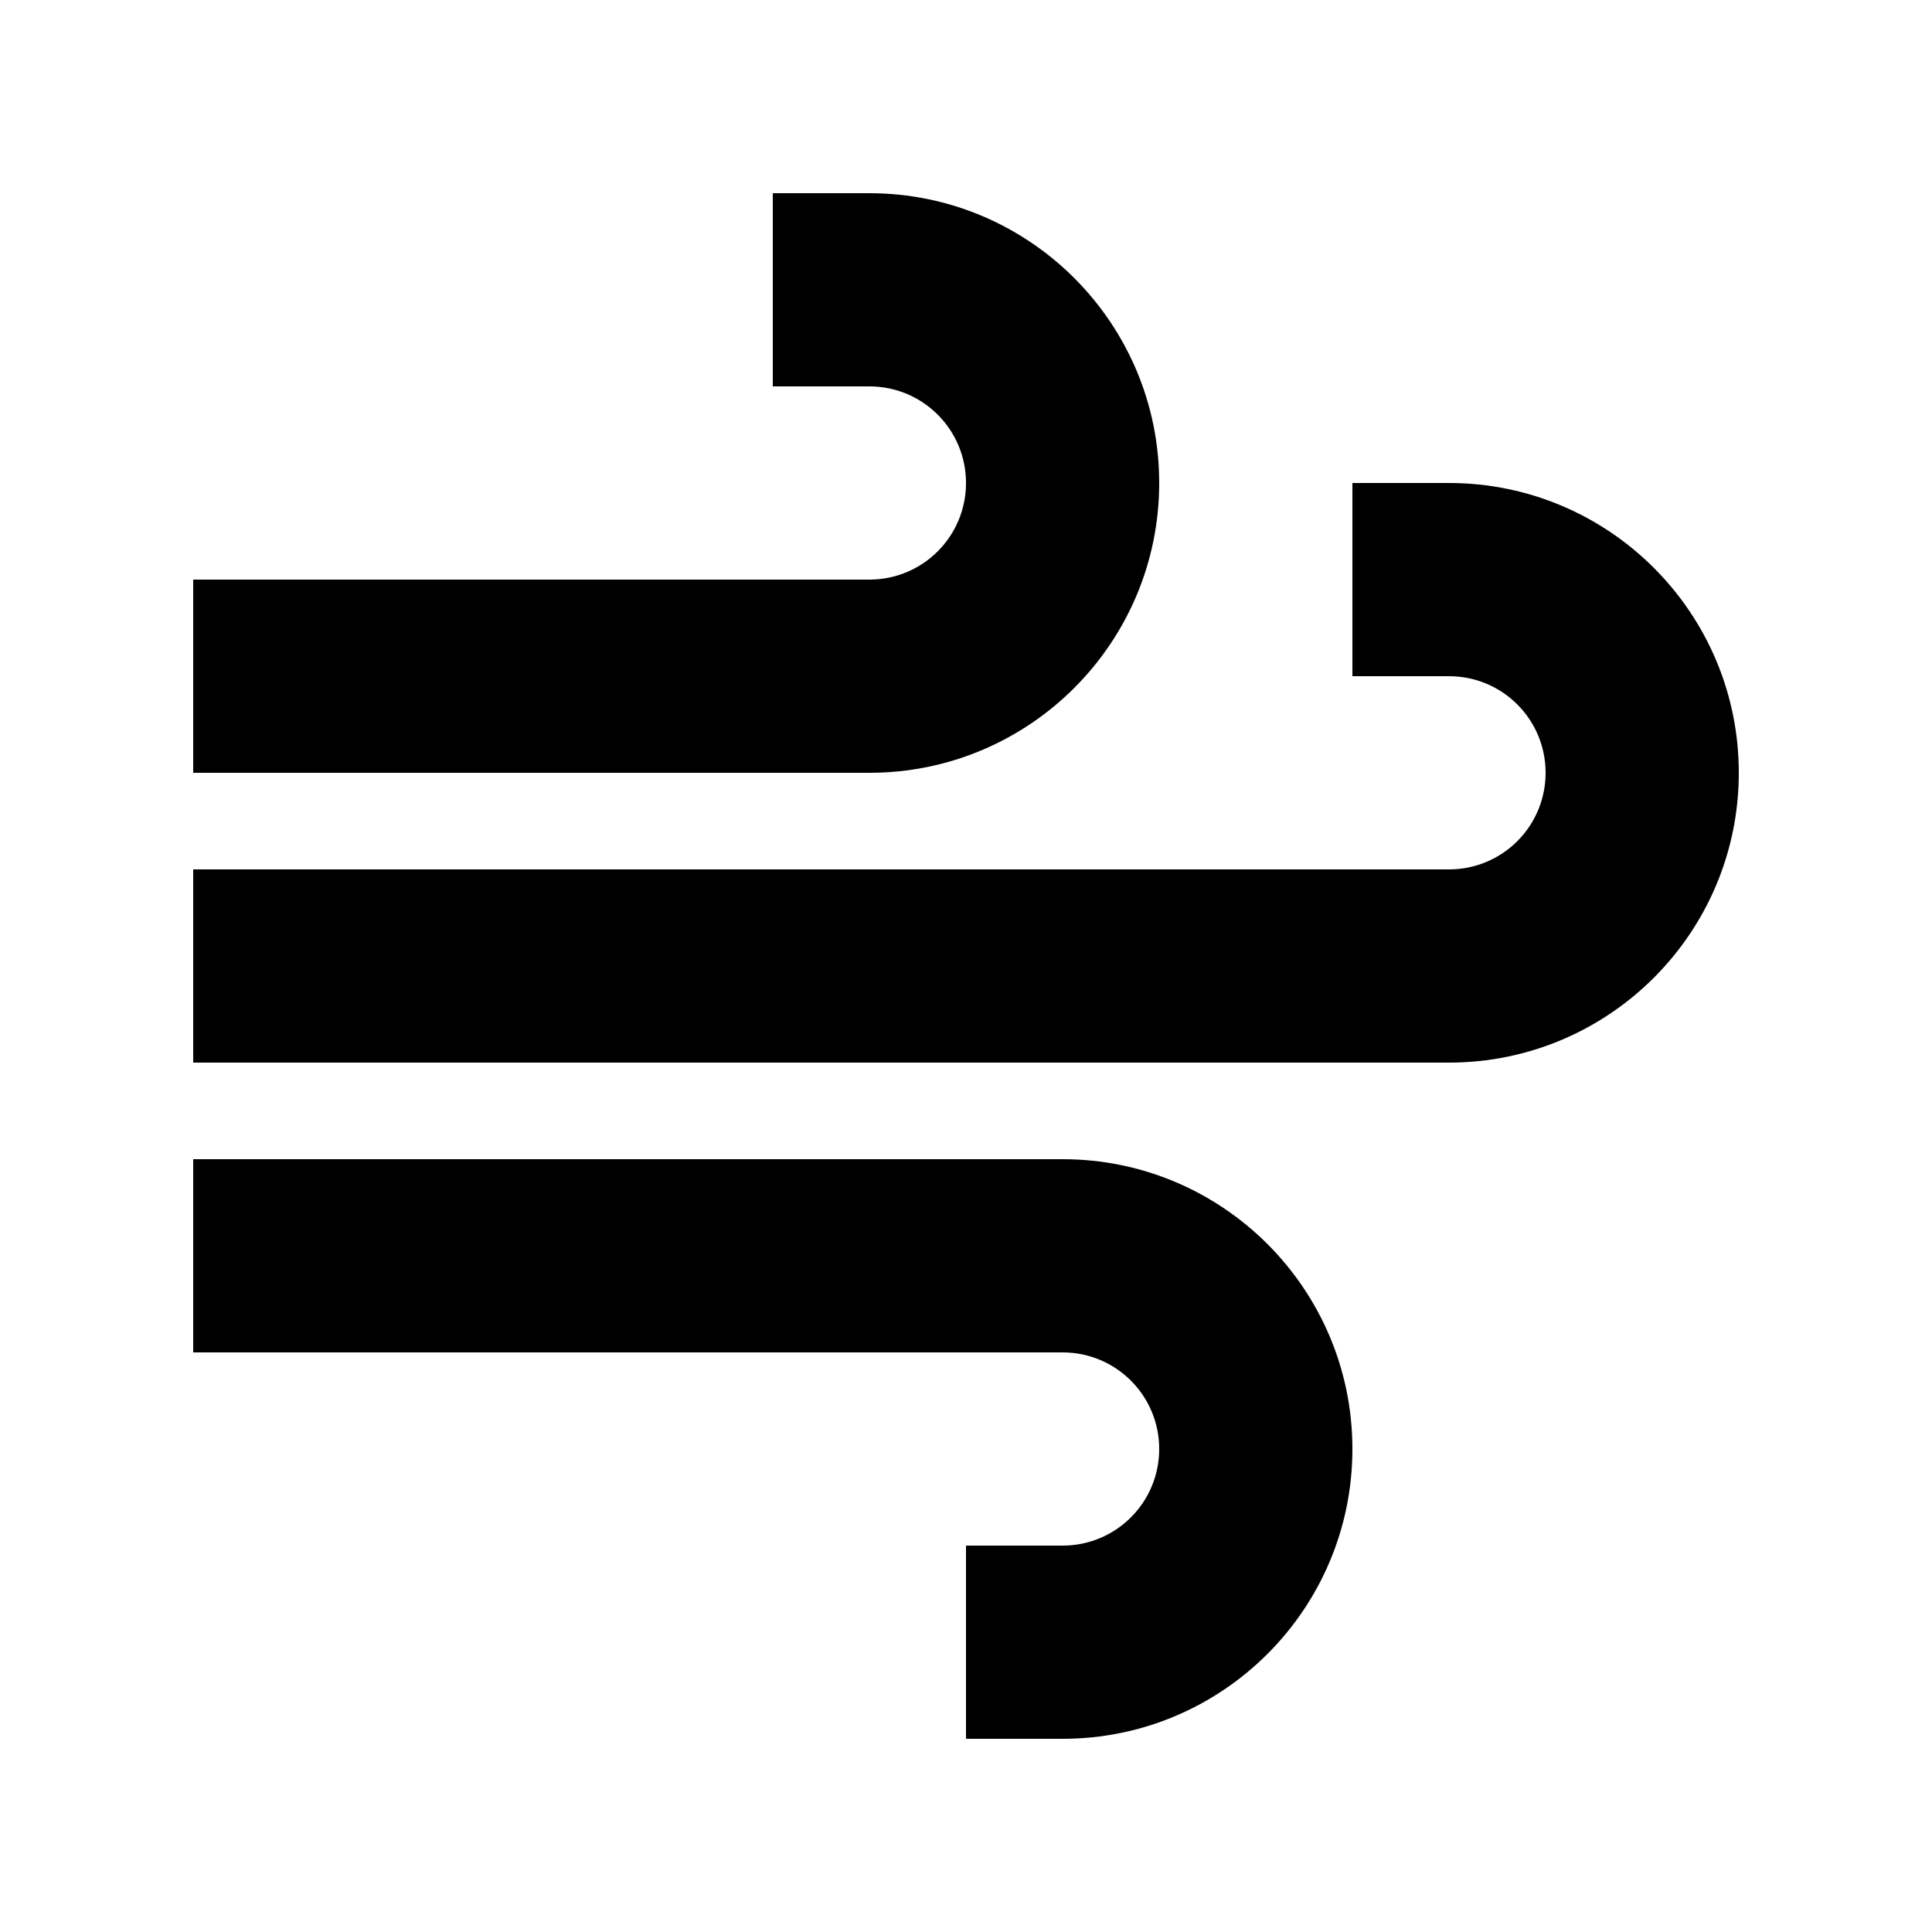 <svg xmlns="http://www.w3.org/2000/svg" viewBox="0 0 640 640"><!--! Font Awesome Pro 7.1.0 by @fontawesome - https://fontawesome.com License - https://fontawesome.com/license (Commercial License) Copyright 2025 Fonticons, Inc. --><path opacity=".4" fill="currentColor" d=""/><path fill="currentColor" d="M256 64L256 128L288 128C305.7 128 320 142.3 320 160C320 177.7 305.7 192 288 192L64 192L64 256L288 256C341 256 384 213 384 160C384 107 341 64 288 64L256 64zM320 576L352 576C405 576 448 533 448 480C448 427 405 384 352 384L64 384L64 448L352 448C369.7 448 384 462.3 384 480C384 497.7 369.7 512 352 512L320 512L320 576zM480 160L448 160L448 224L480 224C497.7 224 512 238.3 512 256C512 273.7 497.7 288 480 288L64 288L64 352L480 352C533 352 576 309 576 256C576 203 533 160 480 160z"/></svg>